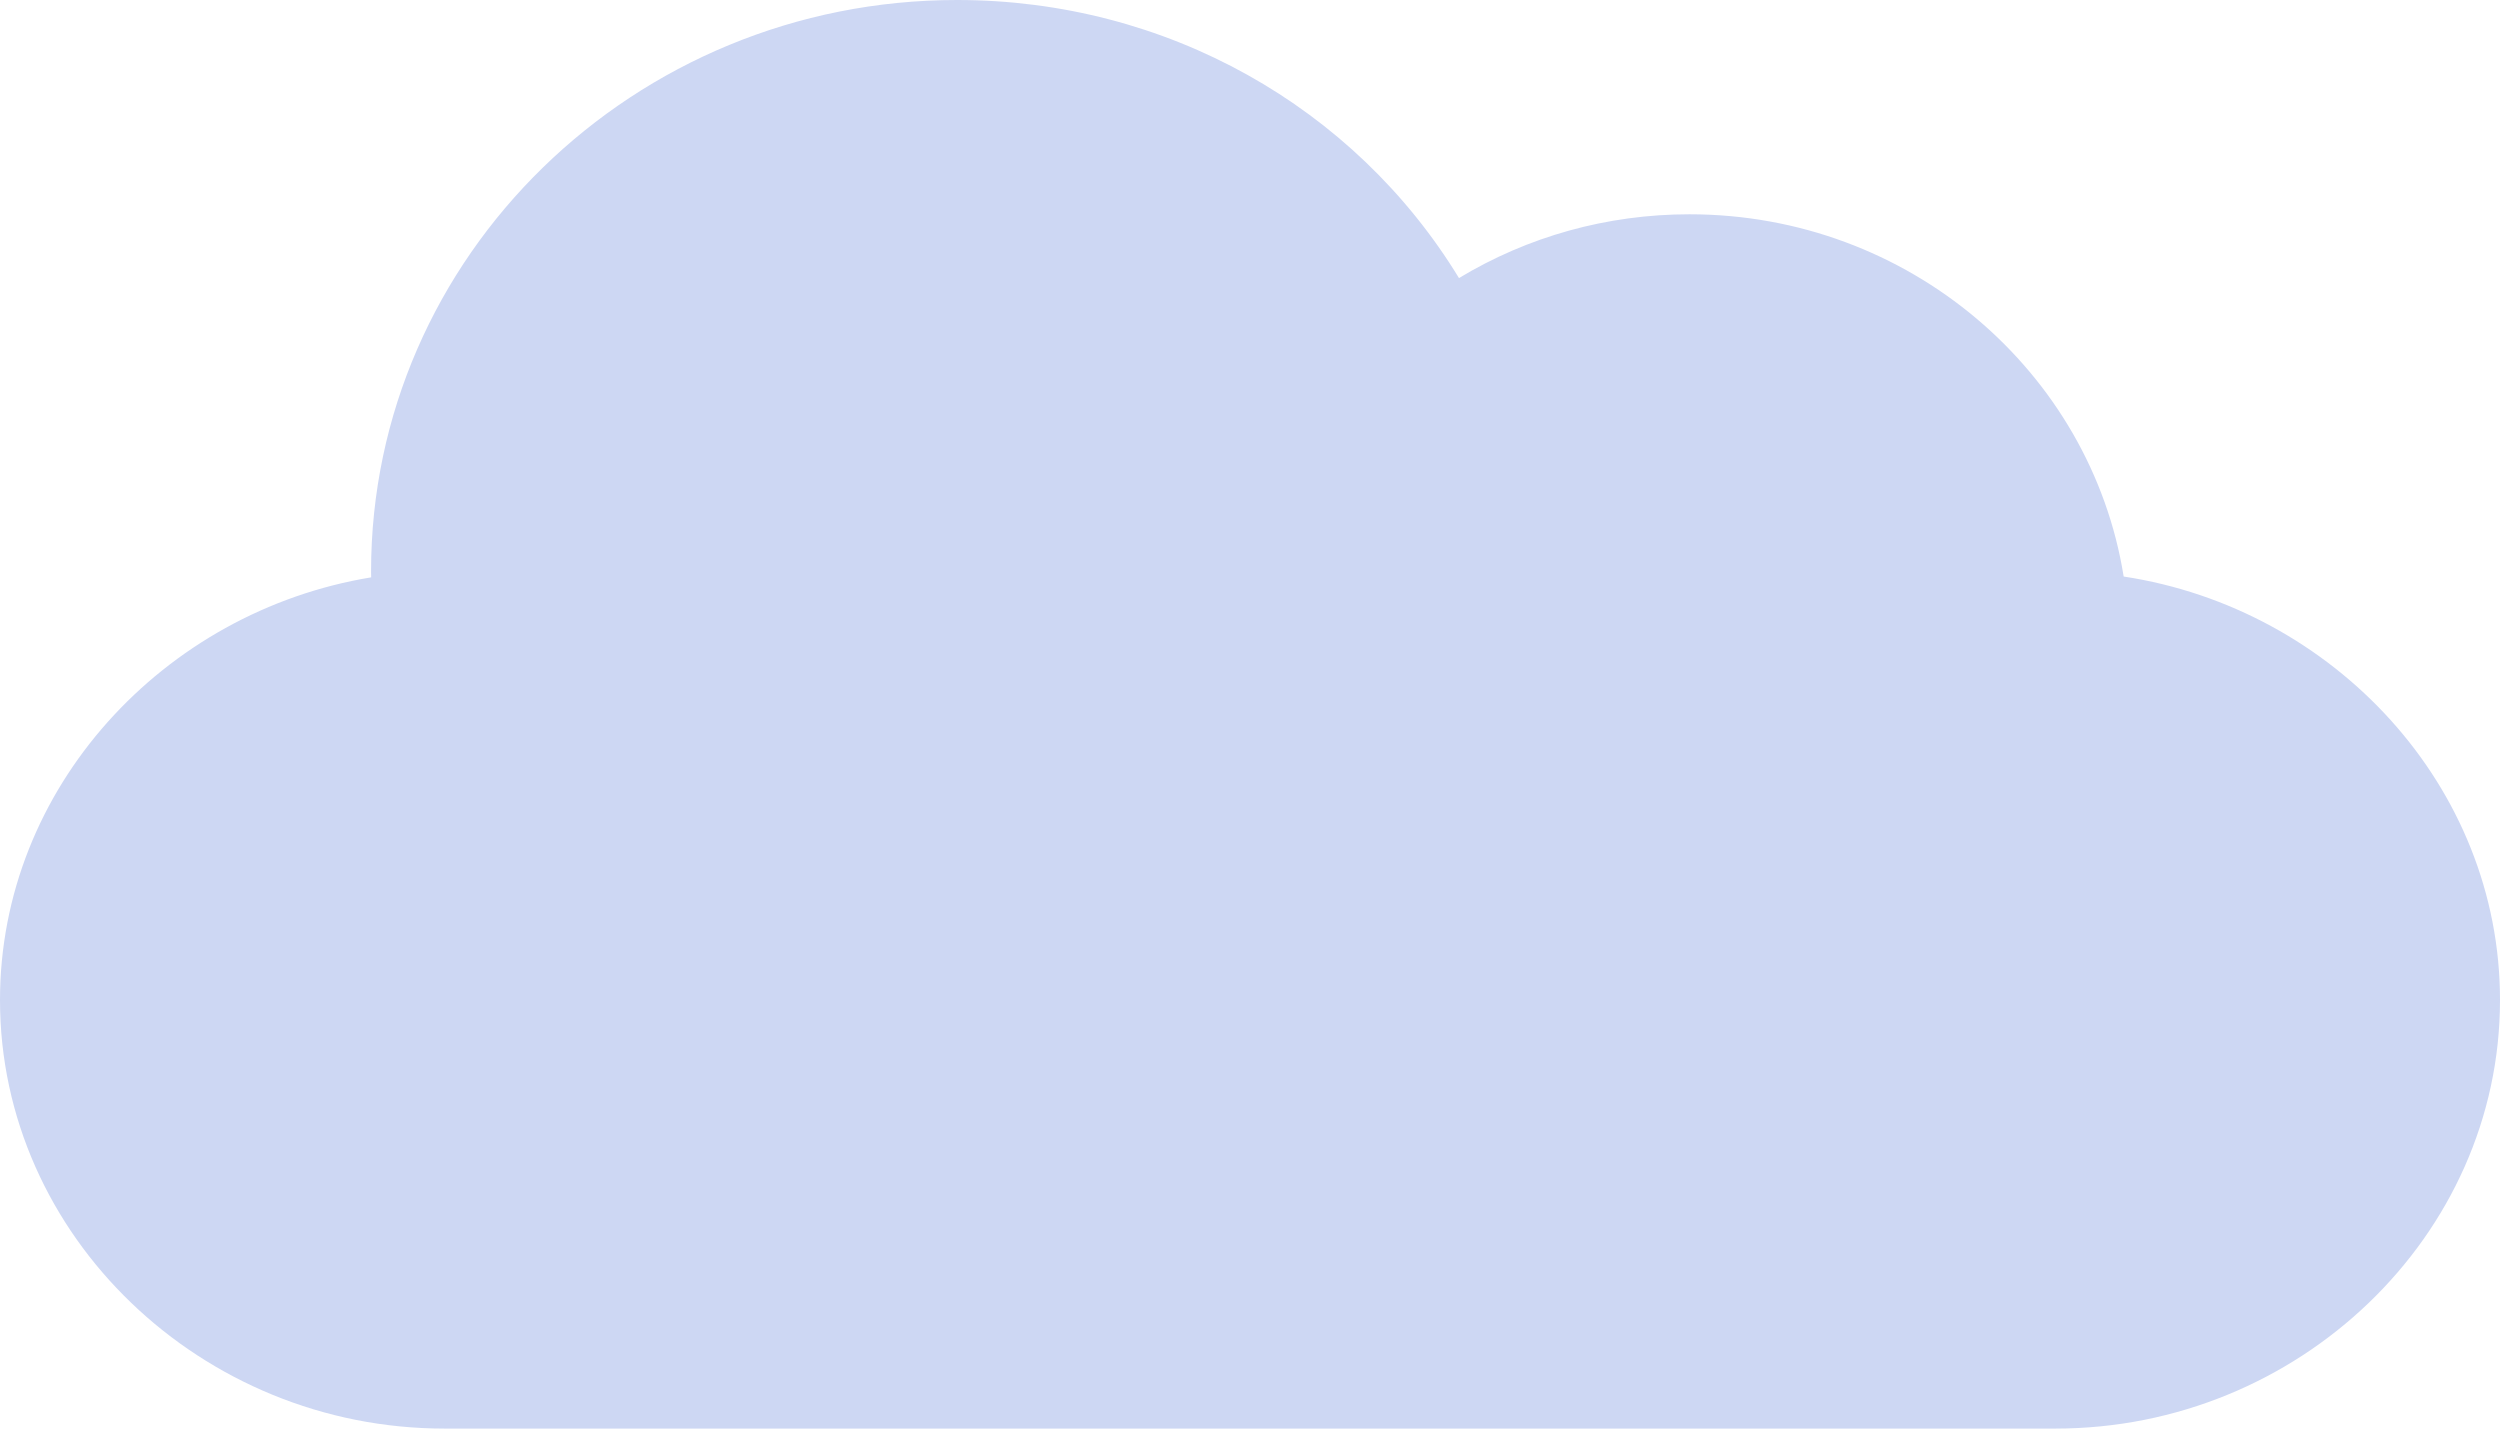 <?xml version="1.0" encoding="UTF-8"?> <svg xmlns="http://www.w3.org/2000/svg" width="49" height="28" viewBox="0 0 49 28" fill="none"><path d="M41.624 11.3C40.981 7.283 37.41 4.2 33.113 4.2C31.497 4.2 29.944 4.636 28.596 5.45C26.547 2.09 22.857 0 18.758 0C12.425 0 7.273 5.024 7.273 11.2C7.273 11.238 7.273 11.278 7.275 11.316C3.205 11.985 0 15.445 0 19.6C0 24.232 3.959 28 8.709 28H40.291C45.041 28 49 24.232 49 19.6C49 15.41 45.743 11.927 41.624 11.3Z" fill="#CDD7F3"></path></svg> 
